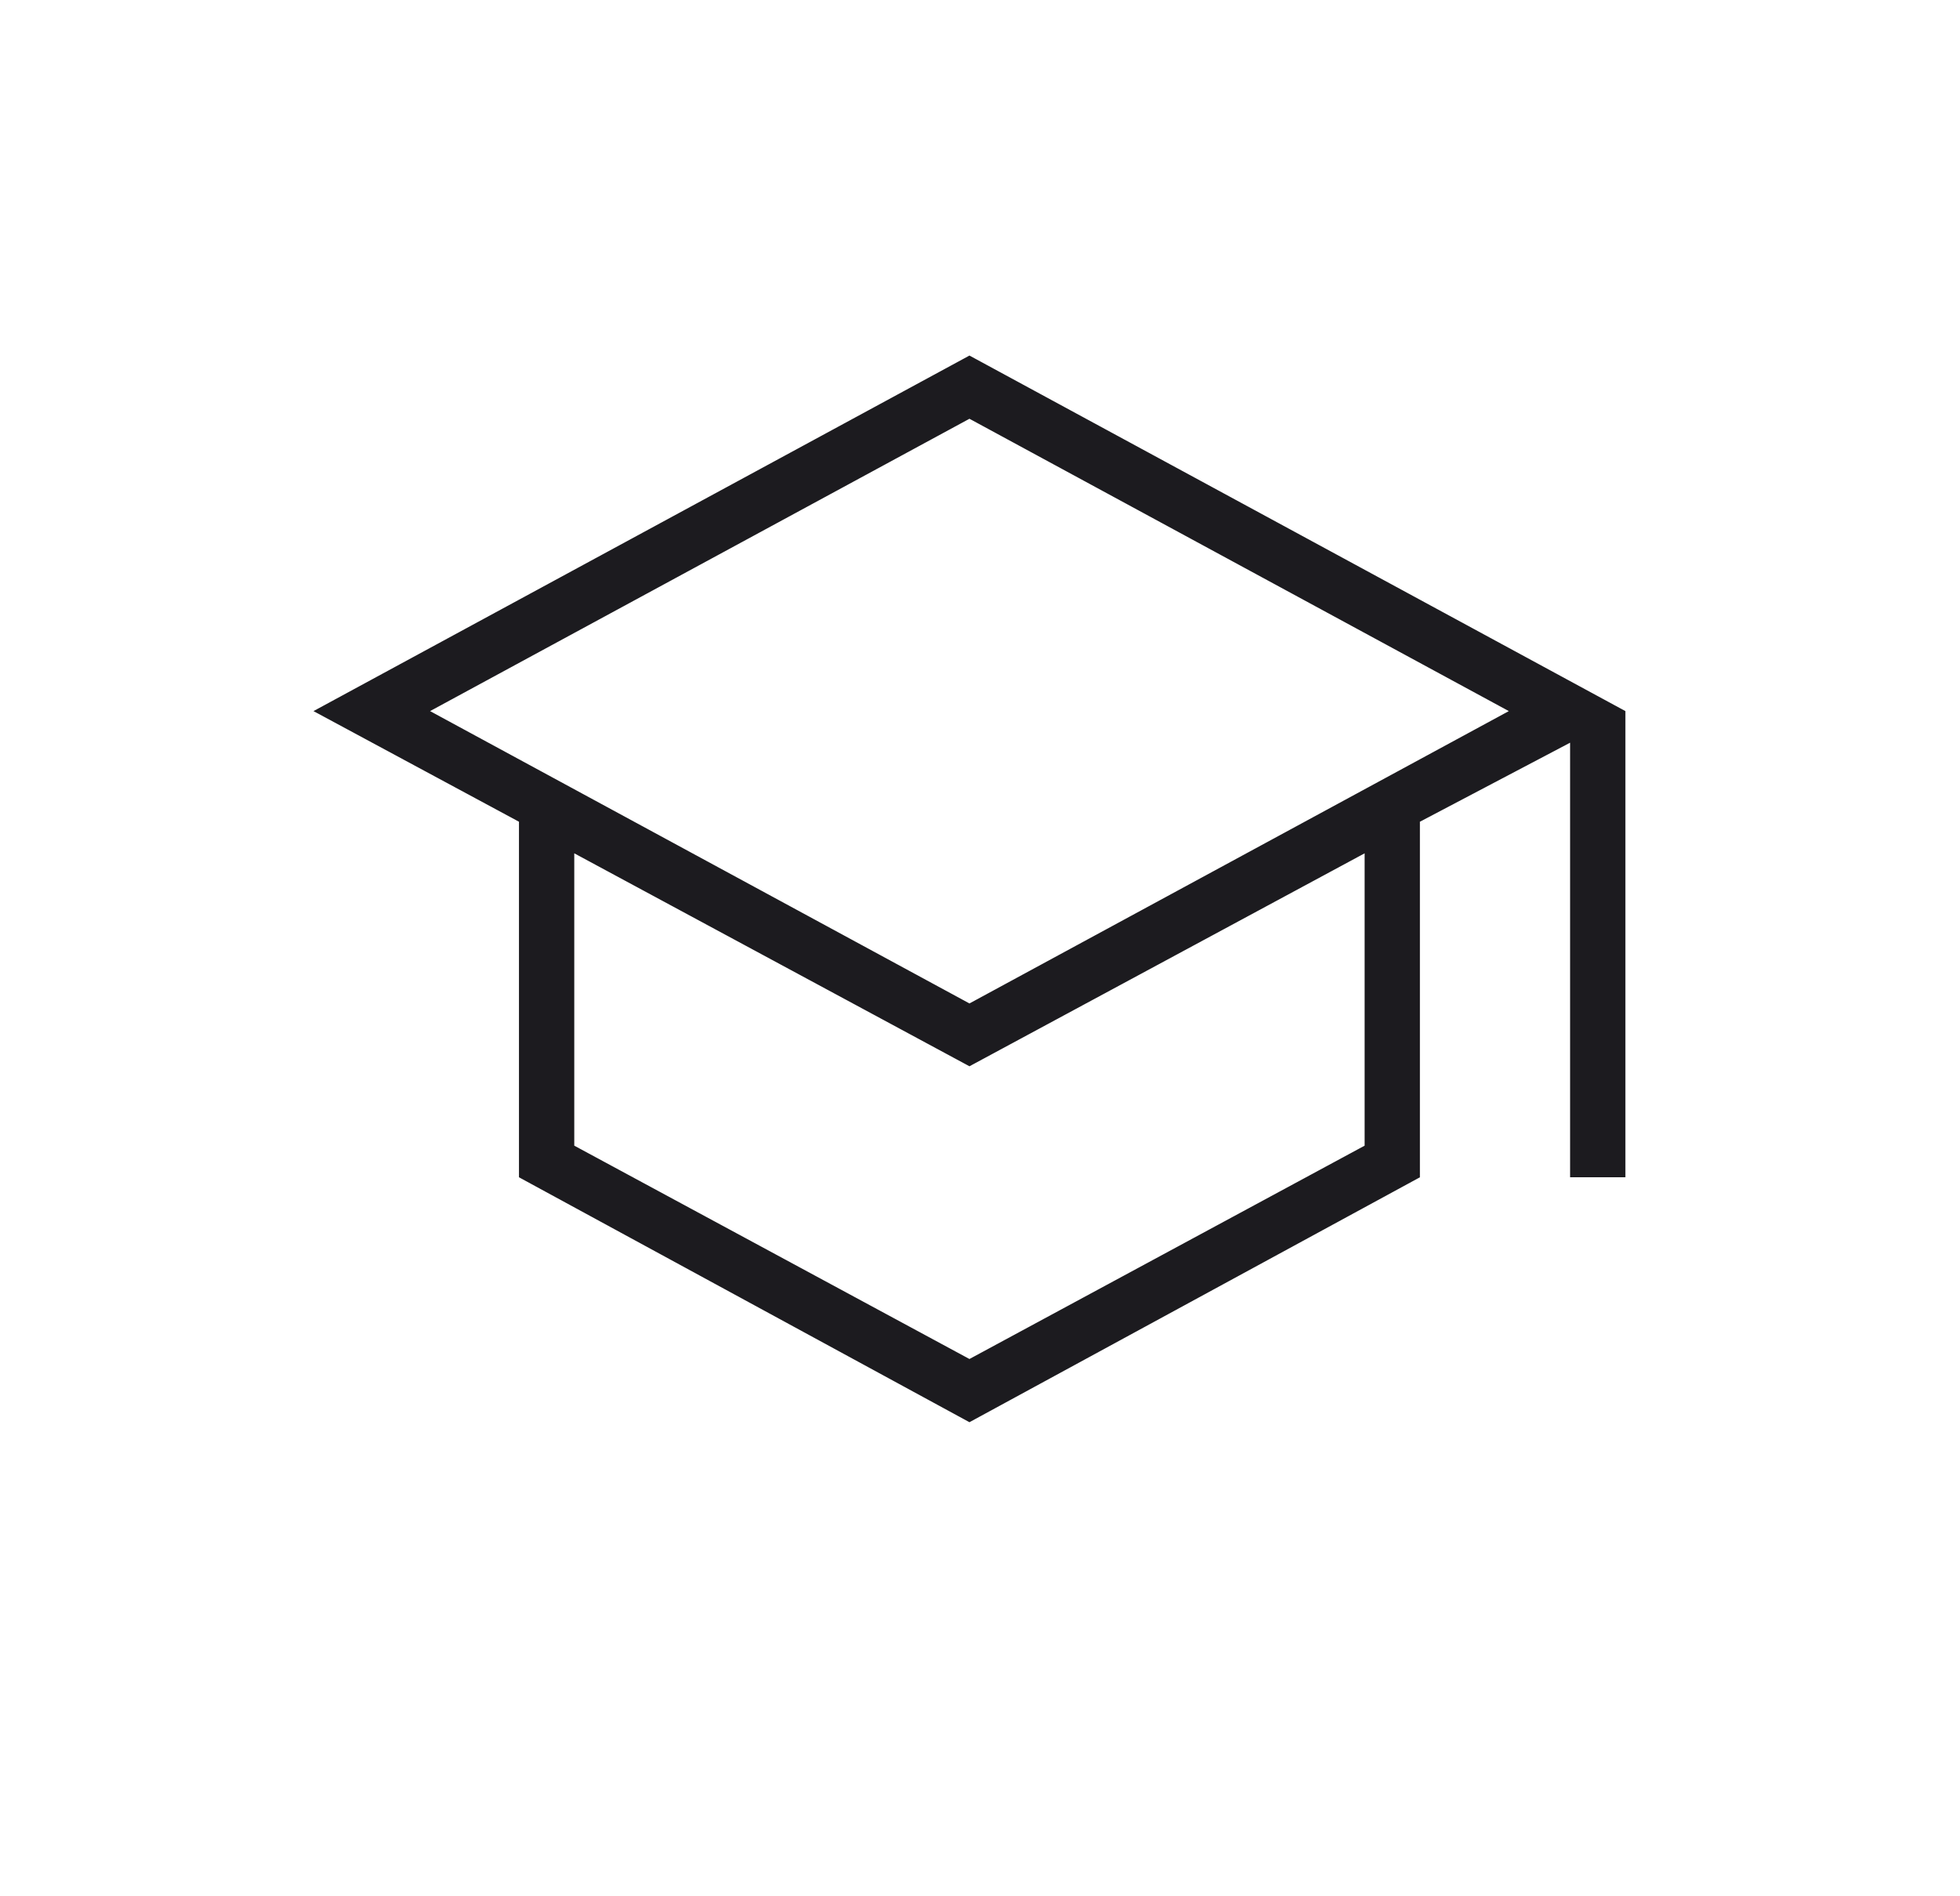 <svg xmlns="http://www.w3.org/2000/svg" width="31" height="30" viewBox="0 0 31 30" fill="none"><mask id="mask0_4_268" style="mask-type:alpha" maskUnits="userSpaceOnUse" x="0" y="0" width="31" height="30"><rect x="0.333" width="30" height="30" fill="#D9D9D9"></rect></mask><g mask="url(#mask0_4_268)"><path d="M15.333 22.5L8.208 18.625V13L4.958 11.25L15.333 5.625L25.708 11.25V18.625H24.833V11.75L22.458 13V18.625L15.333 22.5ZM15.333 15.875L23.864 11.25L15.333 6.625L6.802 11.25L15.333 15.875ZM15.333 21.5L21.583 18.125V13.5L15.333 16.869L9.083 13.5V18.125L15.333 21.5Z" fill="#1C1B1F"></path></g></svg>